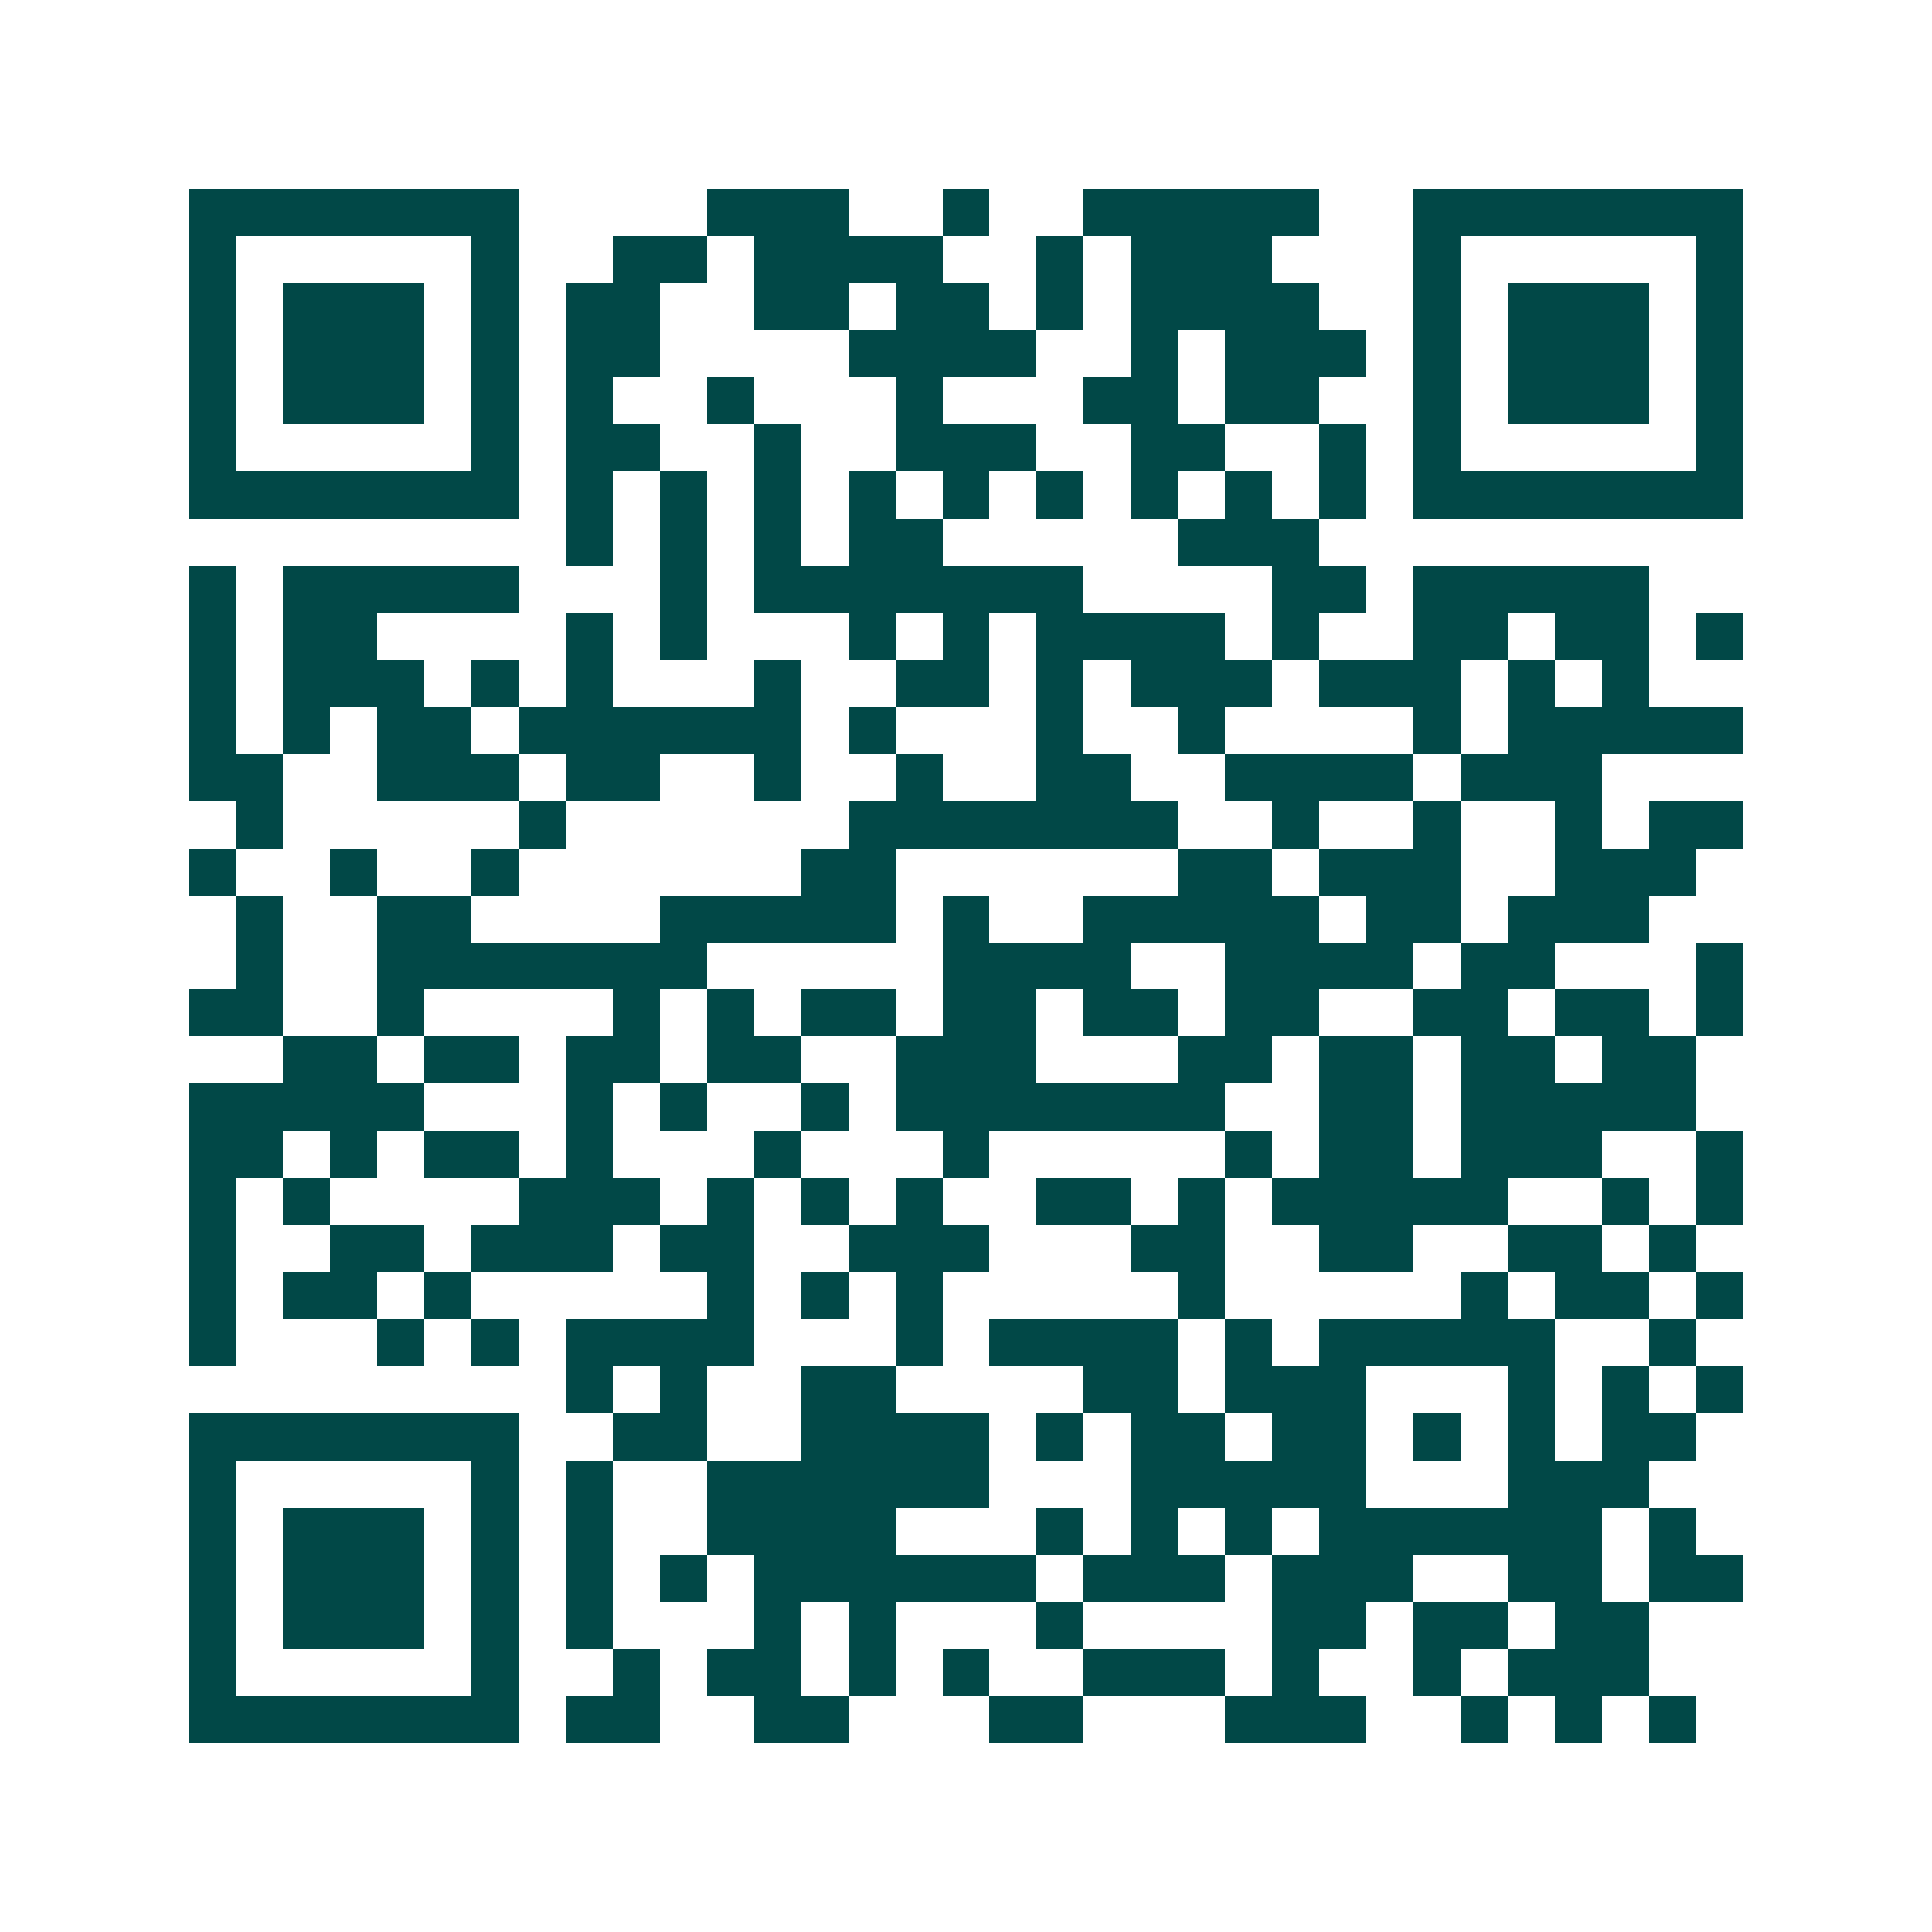 <svg xmlns="http://www.w3.org/2000/svg" width="200" height="200" viewBox="0 0 41 41" shape-rendering="crispEdges"><path fill="#ffffff" d="M0 0h41v41H0z"/><path stroke="#014847" d="M4 4.5h7m4 0h3m2 0h1m2 0h5m2 0h7M4 5.5h1m5 0h1m2 0h2m1 0h4m2 0h1m1 0h3m3 0h1m5 0h1M4 6.5h1m1 0h3m1 0h1m1 0h2m2 0h2m1 0h2m1 0h1m1 0h4m2 0h1m1 0h3m1 0h1M4 7.5h1m1 0h3m1 0h1m1 0h2m4 0h4m2 0h1m1 0h3m1 0h1m1 0h3m1 0h1M4 8.5h1m1 0h3m1 0h1m1 0h1m2 0h1m3 0h1m3 0h2m1 0h2m2 0h1m1 0h3m1 0h1M4 9.5h1m5 0h1m1 0h2m2 0h1m2 0h3m2 0h2m2 0h1m1 0h1m5 0h1M4 10.5h7m1 0h1m1 0h1m1 0h1m1 0h1m1 0h1m1 0h1m1 0h1m1 0h1m1 0h1m1 0h7M12 11.5h1m1 0h1m1 0h1m1 0h2m5 0h3M4 12.5h1m1 0h5m3 0h1m1 0h7m4 0h2m1 0h5M4 13.5h1m1 0h2m4 0h1m1 0h1m3 0h1m1 0h1m1 0h4m1 0h1m2 0h2m1 0h2m1 0h1M4 14.5h1m1 0h3m1 0h1m1 0h1m3 0h1m2 0h2m1 0h1m1 0h3m1 0h3m1 0h1m1 0h1M4 15.5h1m1 0h1m1 0h2m1 0h6m1 0h1m3 0h1m2 0h1m4 0h1m1 0h5M4 16.5h2m2 0h3m1 0h2m2 0h1m2 0h1m2 0h2m2 0h4m1 0h3M5 17.5h1m5 0h1m6 0h7m2 0h1m2 0h1m2 0h1m1 0h2M4 18.5h1m2 0h1m2 0h1m6 0h2m6 0h2m1 0h3m2 0h3M5 19.5h1m2 0h2m4 0h5m1 0h1m2 0h5m1 0h2m1 0h3M5 20.5h1m2 0h7m5 0h4m2 0h4m1 0h2m3 0h1M4 21.5h2m2 0h1m4 0h1m1 0h1m1 0h2m1 0h2m1 0h2m1 0h2m2 0h2m1 0h2m1 0h1M6 22.5h2m1 0h2m1 0h2m1 0h2m2 0h3m3 0h2m1 0h2m1 0h2m1 0h2M4 23.5h5m3 0h1m1 0h1m2 0h1m1 0h7m2 0h2m1 0h5M4 24.5h2m1 0h1m1 0h2m1 0h1m3 0h1m3 0h1m5 0h1m1 0h2m1 0h3m2 0h1M4 25.5h1m1 0h1m4 0h3m1 0h1m1 0h1m1 0h1m2 0h2m1 0h1m1 0h5m2 0h1m1 0h1M4 26.5h1m2 0h2m1 0h3m1 0h2m2 0h3m3 0h2m2 0h2m2 0h2m1 0h1M4 27.5h1m1 0h2m1 0h1m5 0h1m1 0h1m1 0h1m5 0h1m5 0h1m1 0h2m1 0h1M4 28.5h1m3 0h1m1 0h1m1 0h4m3 0h1m1 0h4m1 0h1m1 0h5m2 0h1M12 29.5h1m1 0h1m2 0h2m4 0h2m1 0h3m3 0h1m1 0h1m1 0h1M4 30.5h7m2 0h2m2 0h4m1 0h1m1 0h2m1 0h2m1 0h1m1 0h1m1 0h2M4 31.5h1m5 0h1m1 0h1m2 0h6m3 0h5m3 0h3M4 32.5h1m1 0h3m1 0h1m1 0h1m2 0h4m3 0h1m1 0h1m1 0h1m1 0h6m1 0h1M4 33.5h1m1 0h3m1 0h1m1 0h1m1 0h1m1 0h6m1 0h3m1 0h3m2 0h2m1 0h2M4 34.5h1m1 0h3m1 0h1m1 0h1m3 0h1m1 0h1m3 0h1m4 0h2m1 0h2m1 0h2M4 35.5h1m5 0h1m2 0h1m1 0h2m1 0h1m1 0h1m2 0h3m1 0h1m2 0h1m1 0h3M4 36.5h7m1 0h2m2 0h2m3 0h2m3 0h3m2 0h1m1 0h1m1 0h1"/></svg>
